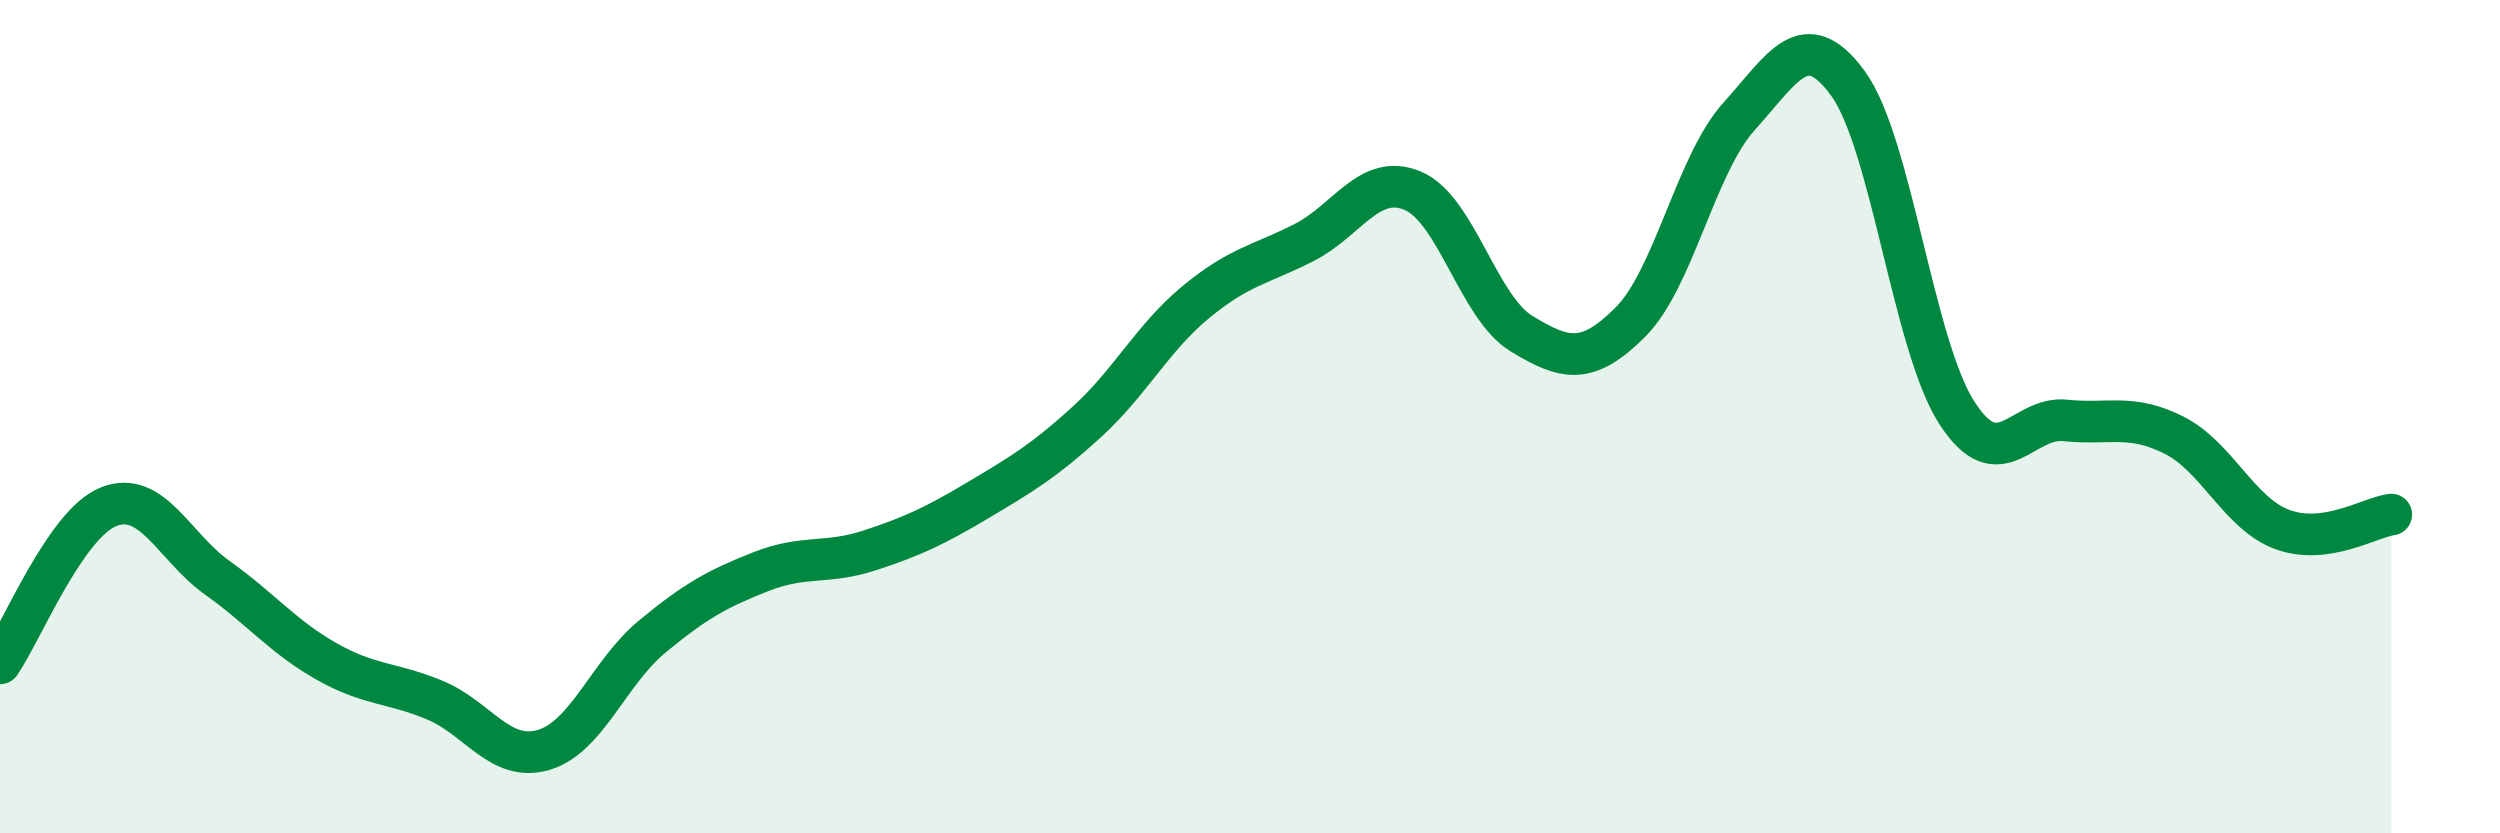 
    <svg width="60" height="20" viewBox="0 0 60 20" xmlns="http://www.w3.org/2000/svg">
      <path
        d="M 0,15.92 C 0.52,15.17 1.57,12.57 2.61,12.16 C 3.65,11.75 4.18,13.13 5.22,13.87 C 6.26,14.61 6.79,15.28 7.83,15.87 C 8.87,16.46 9.39,16.37 10.43,16.8 C 11.47,17.23 12,18.3 13.04,18 C 14.08,17.7 14.61,16.14 15.65,15.28 C 16.69,14.42 17.22,14.13 18.26,13.72 C 19.3,13.31 19.83,13.55 20.87,13.21 C 21.91,12.87 22.44,12.62 23.48,12 C 24.52,11.38 25.05,11.07 26.09,10.12 C 27.13,9.17 27.66,8.11 28.7,7.25 C 29.74,6.39 30.26,6.35 31.3,5.82 C 32.34,5.29 32.87,4.14 33.91,4.58 C 34.95,5.02 35.48,7.38 36.52,8.01 C 37.56,8.64 38.09,8.77 39.13,7.73 C 40.17,6.69 40.7,3.94 41.74,2.79 C 42.78,1.64 43.31,0.58 44.35,2 C 45.39,3.42 45.92,8.28 46.96,9.9 C 48,11.52 48.53,9.98 49.57,10.09 C 50.61,10.2 51.13,9.92 52.17,10.44 C 53.21,10.96 53.74,12.33 54.78,12.71 C 55.82,13.09 56.87,12.42 57.39,12.35L57.39 20L0 20Z"
        fill="#008740"
        opacity="0.1"
        stroke-linecap="round"
        stroke-linejoin="round"
      />
      <path
        d="M 0,15.92 C 0.52,15.17 1.57,12.57 2.61,12.16 C 3.65,11.75 4.18,13.13 5.22,13.87 C 6.26,14.61 6.79,15.28 7.83,15.87 C 8.87,16.46 9.39,16.37 10.43,16.8 C 11.47,17.23 12,18.3 13.04,18 C 14.08,17.7 14.61,16.14 15.65,15.28 C 16.69,14.42 17.22,14.13 18.26,13.72 C 19.3,13.31 19.83,13.55 20.87,13.21 C 21.91,12.87 22.44,12.62 23.48,12 C 24.52,11.38 25.05,11.07 26.09,10.12 C 27.13,9.17 27.66,8.11 28.7,7.25 C 29.74,6.39 30.26,6.35 31.3,5.82 C 32.34,5.29 32.87,4.14 33.91,4.58 C 34.95,5.02 35.48,7.38 36.52,8.01 C 37.56,8.64 38.09,8.77 39.13,7.73 C 40.17,6.69 40.7,3.94 41.74,2.79 C 42.78,1.64 43.31,0.58 44.35,2 C 45.39,3.42 45.92,8.28 46.96,9.9 C 48,11.52 48.53,9.98 49.57,10.09 C 50.61,10.2 51.13,9.92 52.17,10.44 C 53.21,10.96 53.74,12.33 54.78,12.71 C 55.82,13.09 56.87,12.42 57.39,12.35"
        stroke="#008740"
        stroke-width="1"
        fill="none"
        stroke-linecap="round"
        stroke-linejoin="round"
      />
    </svg>
  